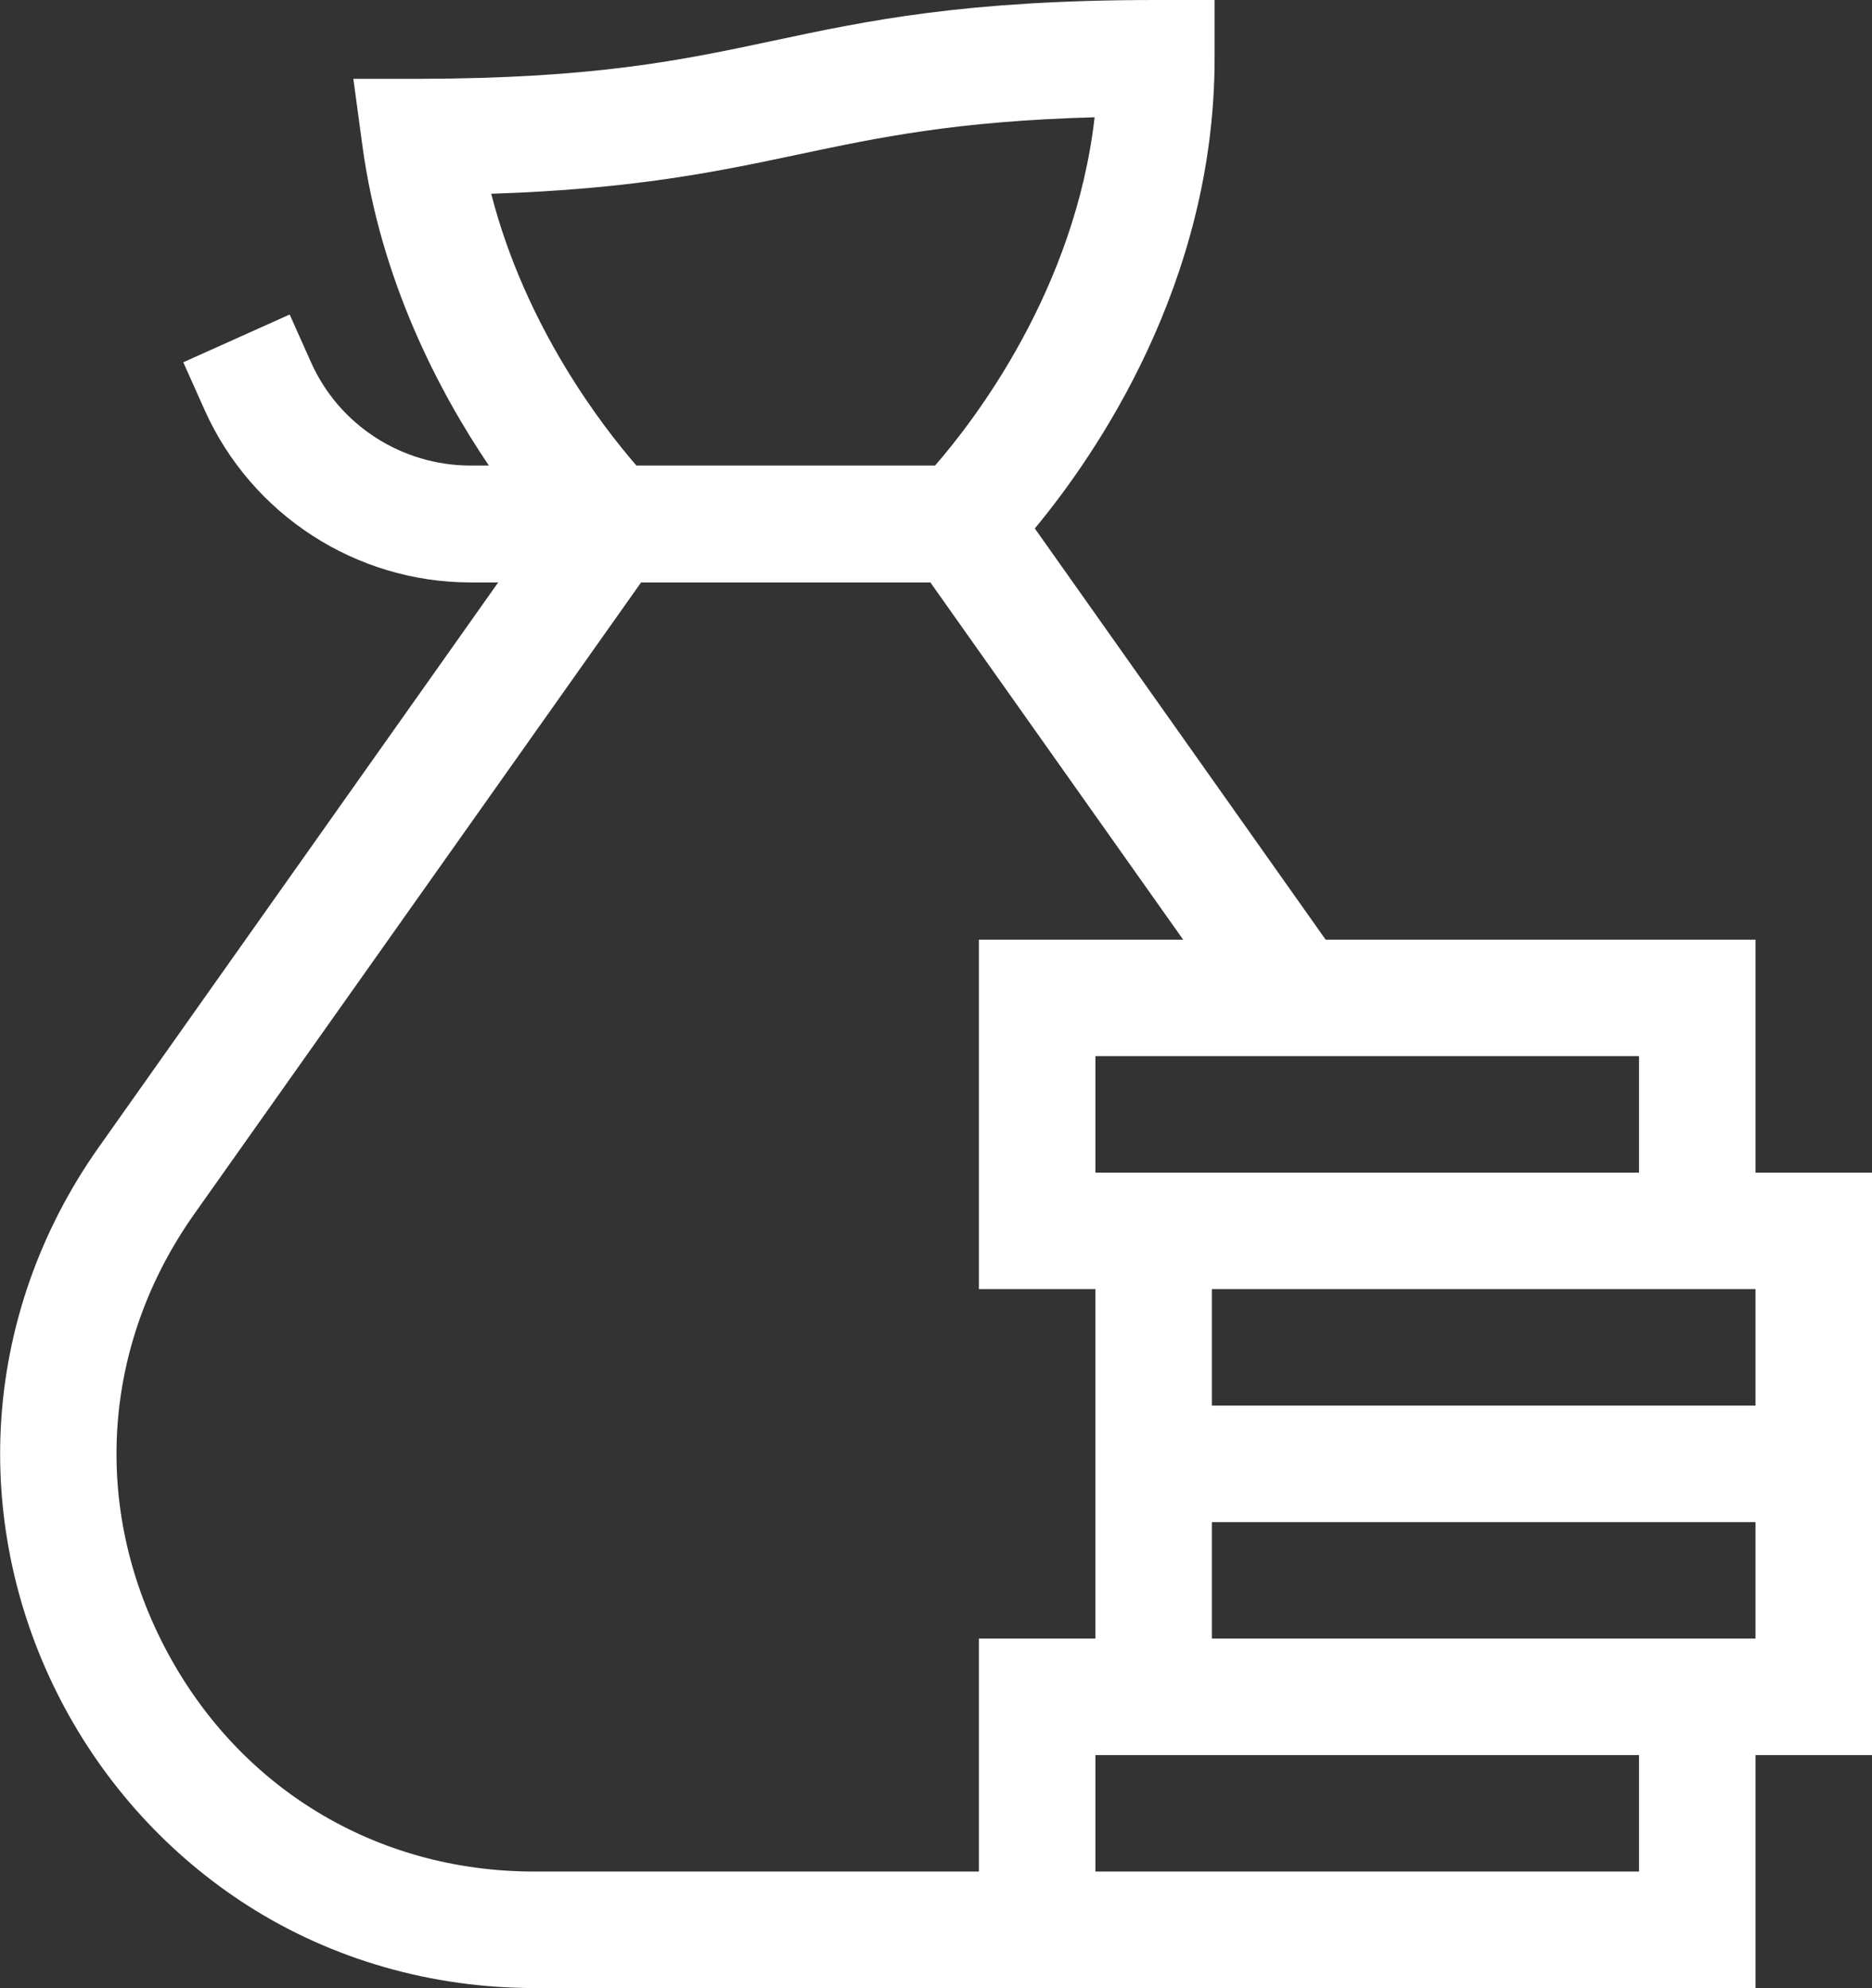 <?xml version="1.0" encoding="UTF-8"?>
<svg xmlns="http://www.w3.org/2000/svg" id="Capa_1" version="1.1" viewBox="0 0 482.1 512">
  <rect x="0" y="0" width="482.1" height="512" fill="#333333" stroke="none"/>
  <defs>
    <style>
      .st0 {
        fill: #fff;
      }
    </style>
  </defs>
  <path class="st0" d="M482.1,302h-30v-60h-110.7l-74.9-105.9c15.5-18.7,46.3-63,46.3-121.1V0h-15c-49.3,0-74.3,5.3-98.7,10.5-23.5,5-45.8,9.7-91,9.8h-17.1l2.3,17c4.7,34.9,19.7,63.5,32.6,82.6h-4.7c-17.7,0-33.9-10.4-41.1-26.6l-5.5-12.3-27.4,12.3,5.5,12.3c12.1,27,39,44.4,68.5,44.4h7.1L25.4,295.5C10.2,317,1.5,342,.2,367.7c-1.2,24.1,4.1,48.3,15.4,70.1s28,40.1,48.4,53.1c21.7,13.8,47.2,21.1,73.6,21.1h314.5v-60h30v-150ZM452.1,362h-140v-30h140v30ZM422.1,302h-140v-30h140v30ZM126.5,49.9c36.8-1.2,58.2-5.7,79-10.1s40.6-8.6,76.4-9.6c-5.1,44.5-31,78.1-41.1,89.7h-76.9c-8.5-9.8-28.5-35.4-37.4-70ZM137.6,482c-40.9,0-76.5-21.7-95.3-58s-15.9-77.9,7.7-111.3l115.1-162.7h74.5l65.1,92h-52.6v90h30v90h-30v60h-114.5ZM422.1,482h-140v-30h140v30ZM312.1,422v-30h140v30h-140Z"></path>
</svg>
